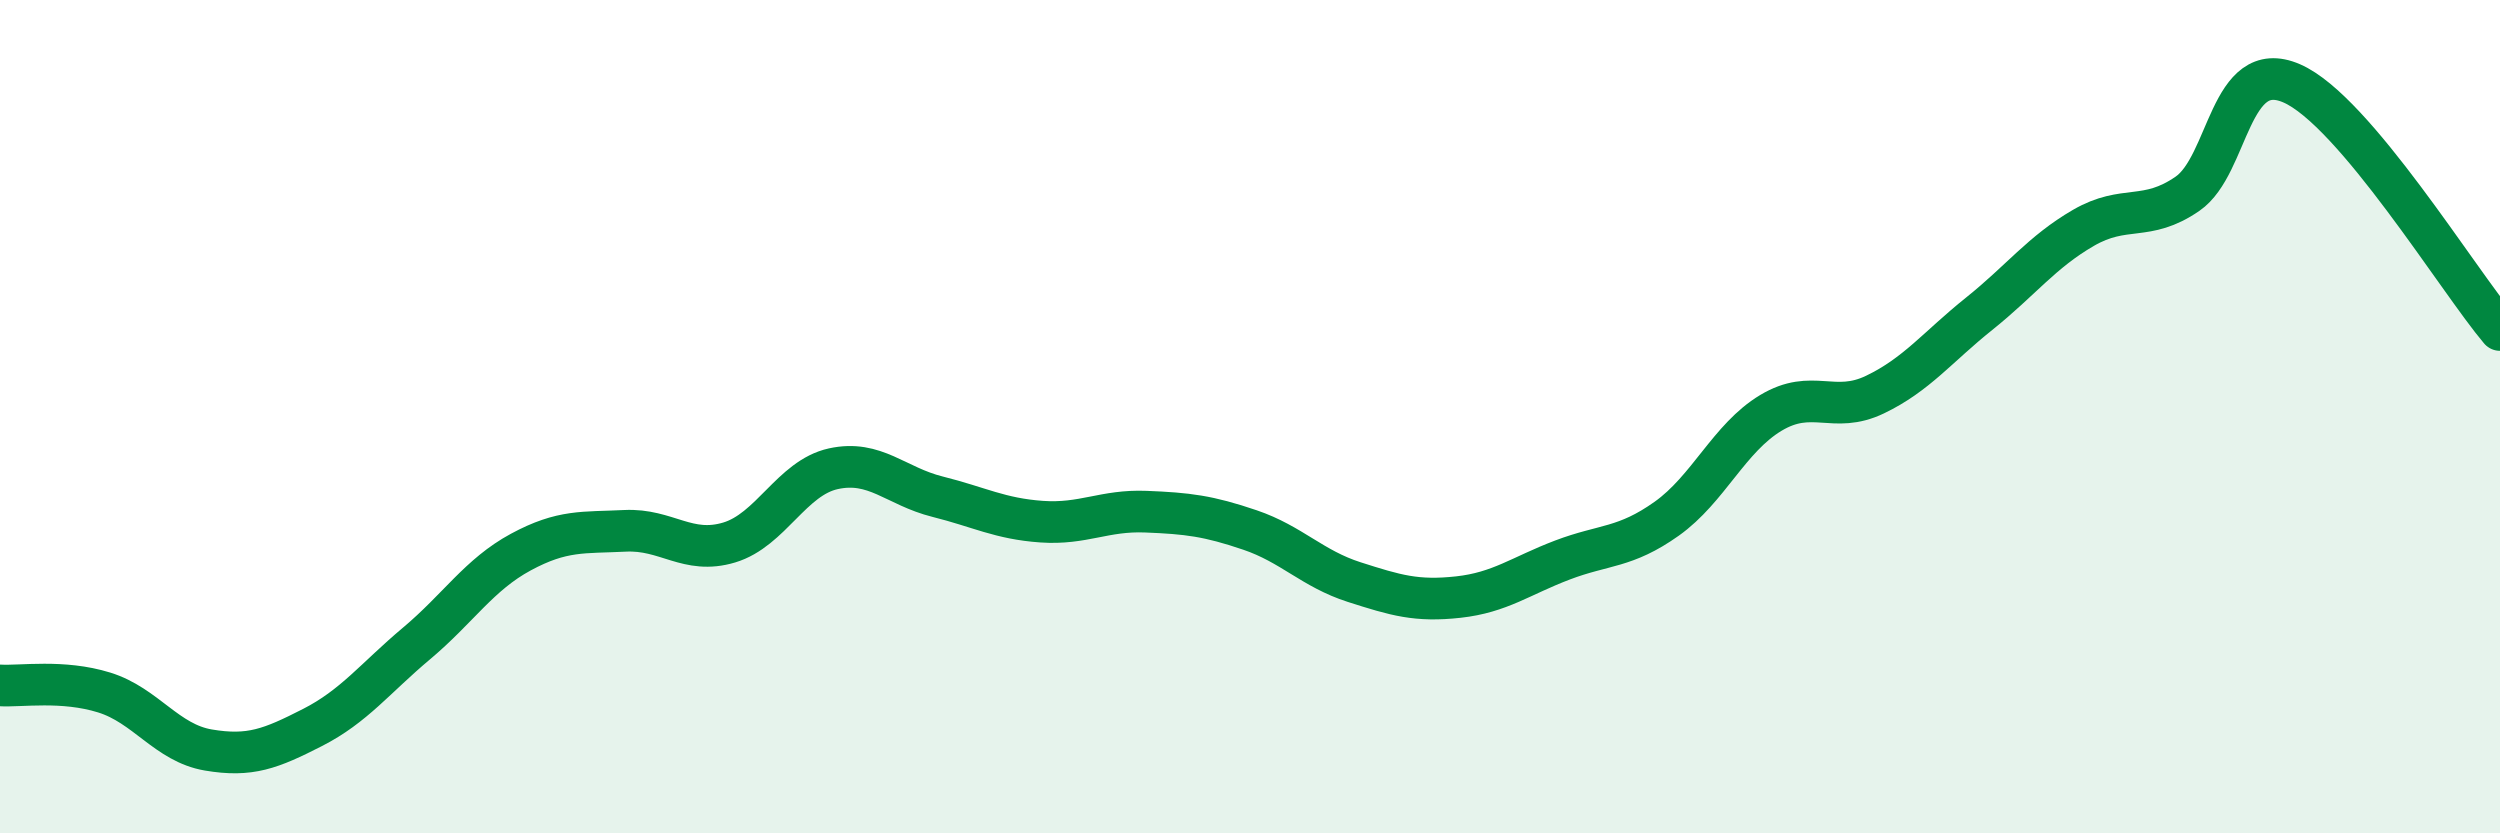 
    <svg width="60" height="20" viewBox="0 0 60 20" xmlns="http://www.w3.org/2000/svg">
      <path
        d="M 0,16.45 C 0.5,16.48 1.5,16.31 2.5,16.62 C 3.5,16.93 4,17.83 5,18 C 6,18.17 6.5,17.97 7.5,17.46 C 8.5,16.95 9,16.28 10,15.44 C 11,14.6 11.5,13.79 12.5,13.25 C 13.5,12.71 14,12.79 15,12.74 C 16,12.69 16.5,13.32 17.5,13.02 C 18.5,12.72 19,11.47 20,11.25 C 21,11.03 21.5,11.67 22.5,11.92 C 23.5,12.17 24,12.45 25,12.52 C 26,12.59 26.5,12.24 27.5,12.28 C 28.5,12.32 29,12.38 30,12.72 C 31,13.06 31.5,13.65 32.5,13.97 C 33.5,14.29 34,14.44 35,14.33 C 36,14.22 36.5,13.82 37.5,13.44 C 38.5,13.06 39,13.16 40,12.45 C 41,11.74 41.5,10.51 42.5,9.91 C 43.5,9.31 44,9.95 45,9.47 C 46,8.99 46.5,8.33 47.5,7.53 C 48.5,6.73 49,6.05 50,5.47 C 51,4.89 51.5,5.34 52.5,4.65 C 53.5,3.96 53.5,1.35 55,2 C 56.5,2.65 59,6.74 60,7.92L60 20L0 20Z"
        fill="#008740"
        opacity="0.1"
        stroke-linecap="round"
        stroke-linejoin="round"
      />
      <path
        d="M 0,16.45 C 0.5,16.48 1.5,16.31 2.5,16.62 C 3.5,16.93 4,17.83 5,18 C 6,18.17 6.5,17.97 7.5,17.46 C 8.5,16.95 9,16.28 10,15.44 C 11,14.6 11.5,13.79 12.5,13.25 C 13.5,12.71 14,12.79 15,12.74 C 16,12.69 16.5,13.32 17.5,13.02 C 18.5,12.72 19,11.47 20,11.25 C 21,11.03 21.5,11.67 22.5,11.92 C 23.5,12.17 24,12.45 25,12.52 C 26,12.59 26.5,12.24 27.5,12.28 C 28.5,12.32 29,12.38 30,12.72 C 31,13.06 31.5,13.65 32.5,13.97 C 33.5,14.29 34,14.44 35,14.33 C 36,14.22 36.5,13.82 37.5,13.44 C 38.5,13.06 39,13.16 40,12.45 C 41,11.74 41.5,10.51 42.5,9.91 C 43.5,9.31 44,9.95 45,9.47 C 46,8.99 46.5,8.33 47.5,7.53 C 48.5,6.73 49,6.05 50,5.47 C 51,4.89 51.5,5.34 52.5,4.65 C 53.5,3.96 53.5,1.35 55,2 C 56.5,2.65 59,6.74 60,7.92"
        stroke="#008740"
        stroke-width="1"
        fill="none"
        stroke-linecap="round"
        stroke-linejoin="round"
      />
    </svg>
  